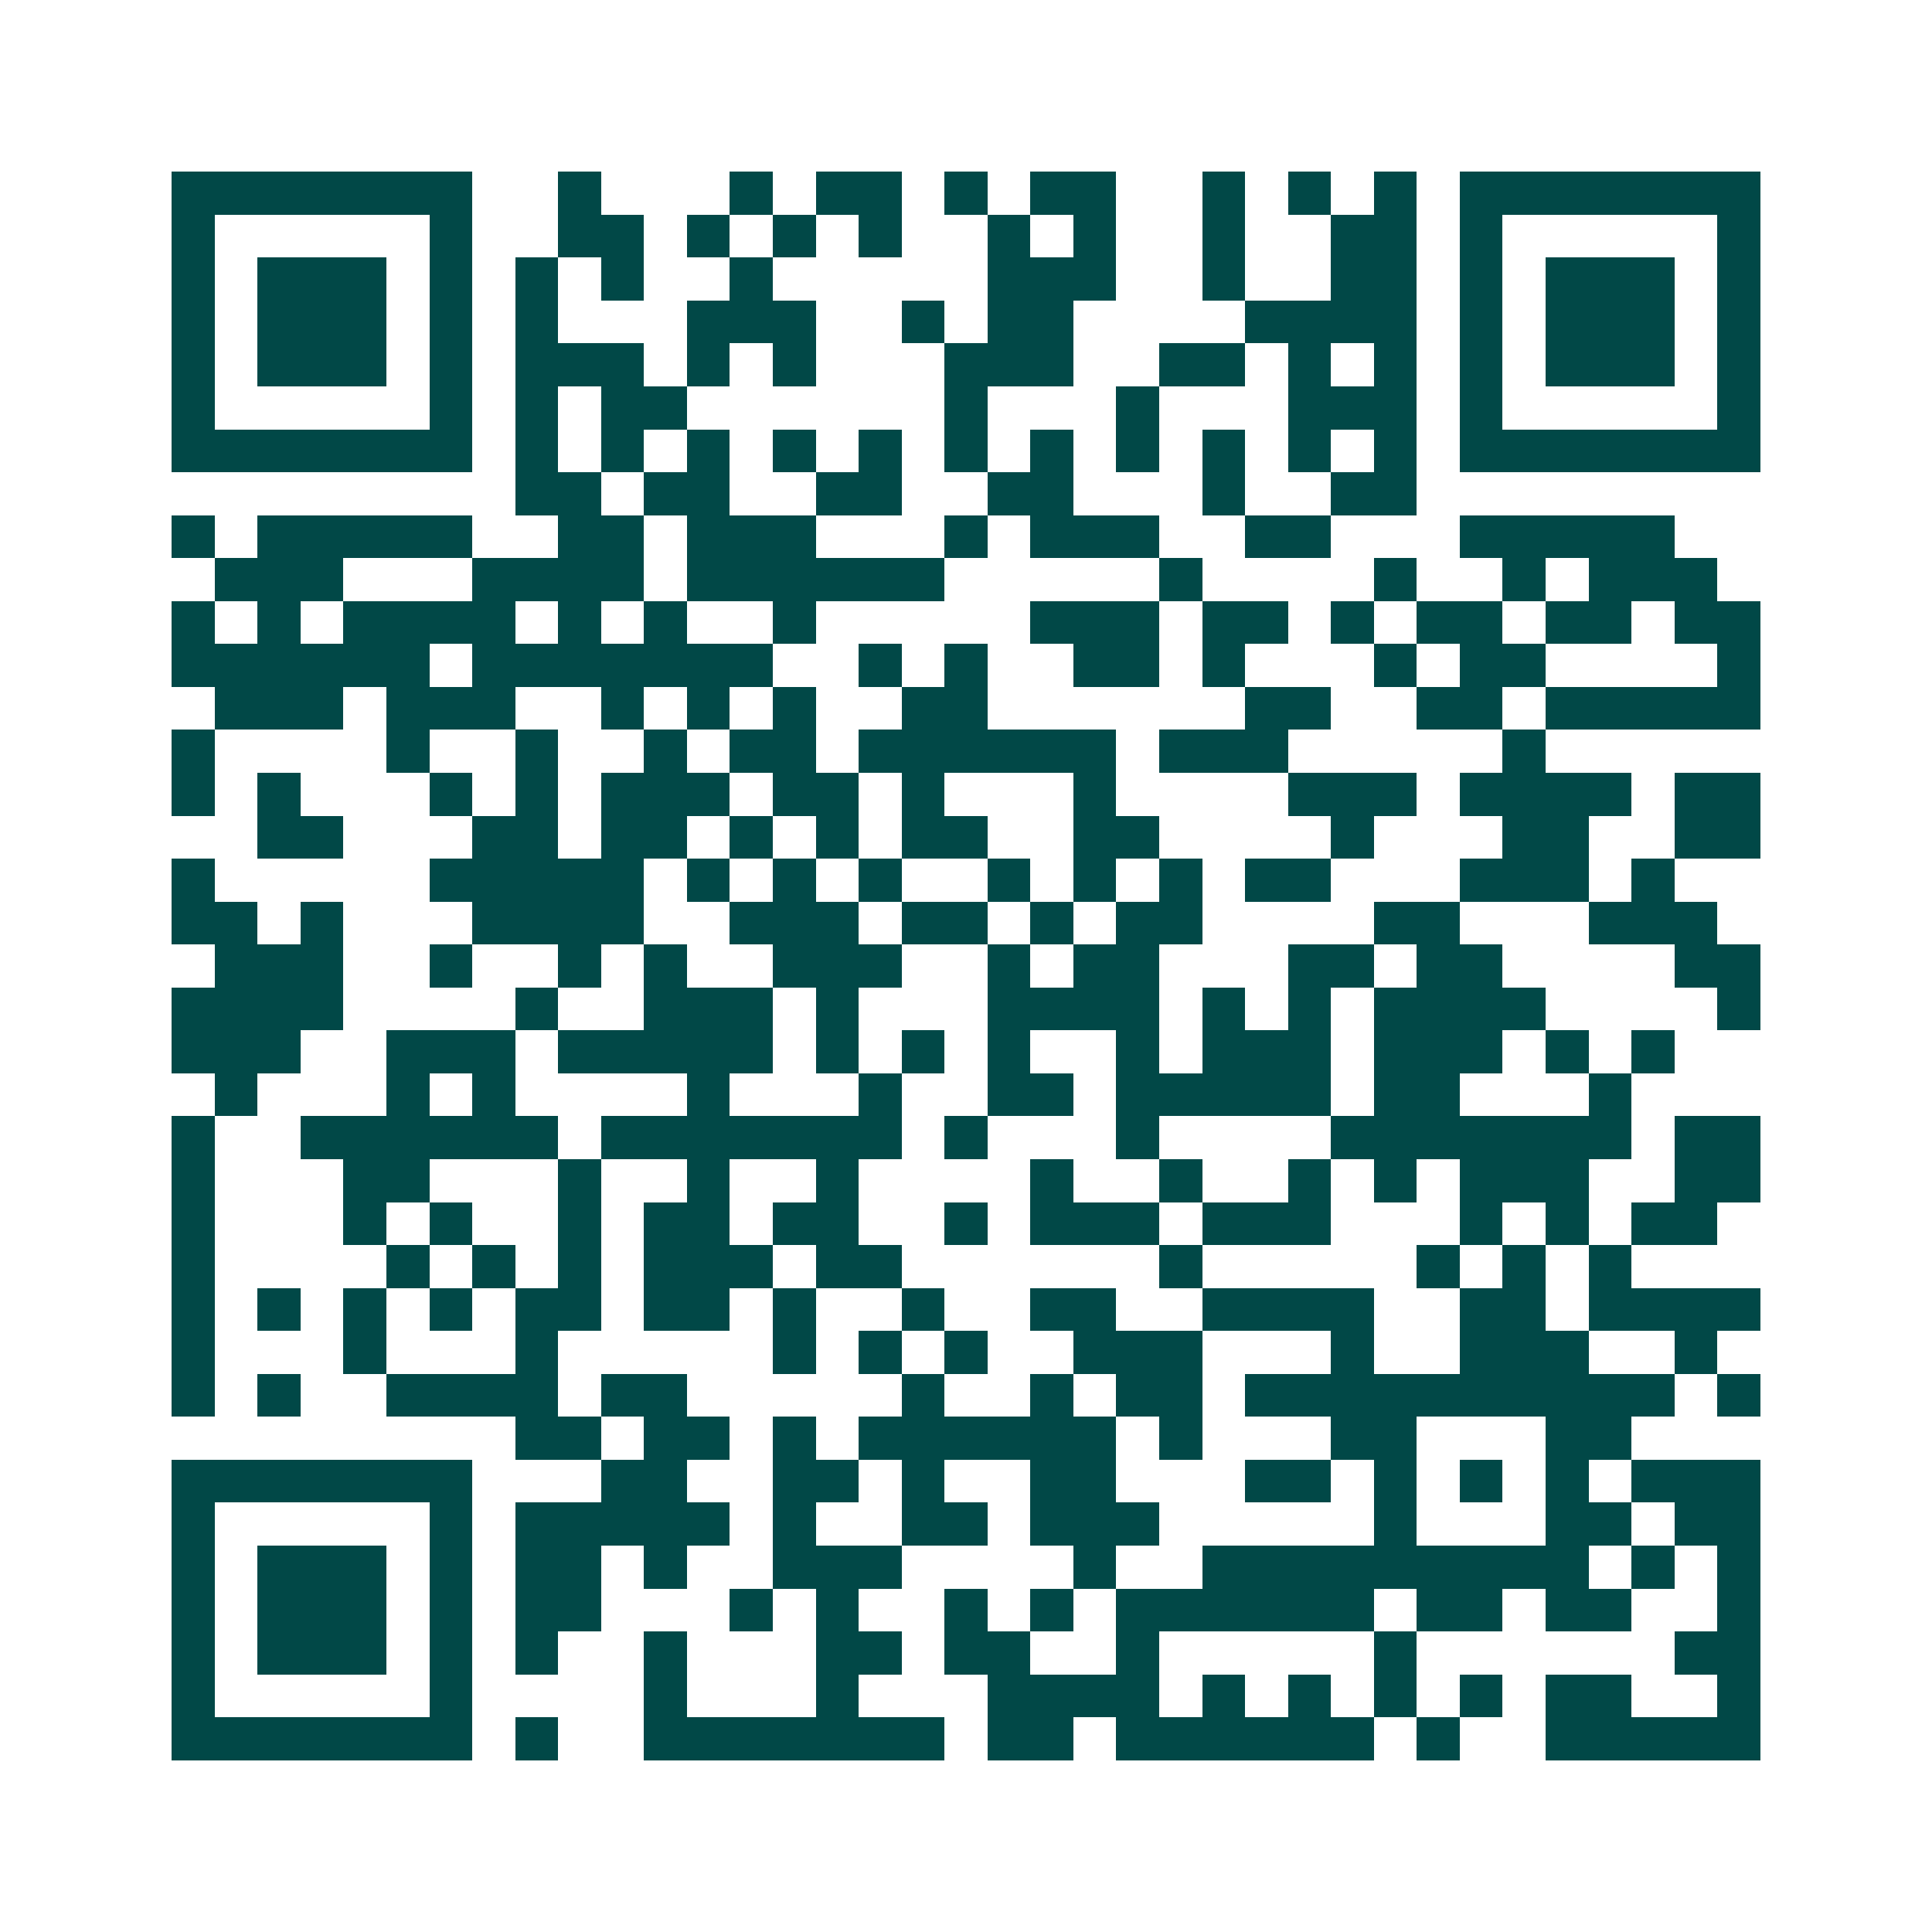 <svg xmlns="http://www.w3.org/2000/svg" width="200" height="200" viewBox="0 0 45 45" shape-rendering="crispEdges"><path fill="#ffffff" d="M0 0h45v45H0z"/><path stroke="#014847" d="M4 4.5h7m2 0h1m3 0h1m1 0h2m1 0h1m1 0h2m2 0h1m1 0h1m1 0h1m1 0h7M4 5.5h1m5 0h1m2 0h2m1 0h1m1 0h1m1 0h1m2 0h1m1 0h1m2 0h1m2 0h2m1 0h1m5 0h1M4 6.5h1m1 0h3m1 0h1m1 0h1m1 0h1m2 0h1m5 0h3m2 0h1m2 0h2m1 0h1m1 0h3m1 0h1M4 7.5h1m1 0h3m1 0h1m1 0h1m3 0h3m2 0h1m1 0h2m4 0h4m1 0h1m1 0h3m1 0h1M4 8.5h1m1 0h3m1 0h1m1 0h3m1 0h1m1 0h1m3 0h3m2 0h2m1 0h1m1 0h1m1 0h1m1 0h3m1 0h1M4 9.5h1m5 0h1m1 0h1m1 0h2m6 0h1m3 0h1m3 0h3m1 0h1m5 0h1M4 10.5h7m1 0h1m1 0h1m1 0h1m1 0h1m1 0h1m1 0h1m1 0h1m1 0h1m1 0h1m1 0h1m1 0h1m1 0h7M12 11.5h2m1 0h2m2 0h2m2 0h2m3 0h1m2 0h2M4 12.5h1m1 0h5m2 0h2m1 0h3m3 0h1m1 0h3m2 0h2m3 0h5M5 13.5h3m3 0h4m1 0h6m5 0h1m4 0h1m2 0h1m1 0h3M4 14.5h1m1 0h1m1 0h4m1 0h1m1 0h1m2 0h1m5 0h3m1 0h2m1 0h1m1 0h2m1 0h2m1 0h2M4 15.5h6m1 0h7m2 0h1m1 0h1m2 0h2m1 0h1m3 0h1m1 0h2m4 0h1M5 16.5h3m1 0h3m2 0h1m1 0h1m1 0h1m2 0h2m6 0h2m2 0h2m1 0h5M4 17.5h1m4 0h1m2 0h1m2 0h1m1 0h2m1 0h6m1 0h3m5 0h1M4 18.5h1m1 0h1m3 0h1m1 0h1m1 0h3m1 0h2m1 0h1m3 0h1m4 0h3m1 0h4m1 0h2M6 19.5h2m3 0h2m1 0h2m1 0h1m1 0h1m1 0h2m2 0h2m4 0h1m3 0h2m2 0h2M4 20.5h1m5 0h5m1 0h1m1 0h1m1 0h1m2 0h1m1 0h1m1 0h1m1 0h2m3 0h3m1 0h1M4 21.5h2m1 0h1m3 0h4m2 0h3m1 0h2m1 0h1m1 0h2m4 0h2m3 0h3M5 22.5h3m2 0h1m2 0h1m1 0h1m2 0h3m2 0h1m1 0h2m3 0h2m1 0h2m4 0h2M4 23.5h4m4 0h1m2 0h3m1 0h1m3 0h4m1 0h1m1 0h1m1 0h4m4 0h1M4 24.5h3m2 0h3m1 0h5m1 0h1m1 0h1m1 0h1m2 0h1m1 0h3m1 0h3m1 0h1m1 0h1M5 25.5h1m3 0h1m1 0h1m4 0h1m3 0h1m2 0h2m1 0h5m1 0h2m3 0h1M4 26.5h1m2 0h6m1 0h7m1 0h1m3 0h1m4 0h7m1 0h2M4 27.5h1m3 0h2m3 0h1m2 0h1m2 0h1m4 0h1m2 0h1m2 0h1m1 0h1m1 0h3m2 0h2M4 28.5h1m3 0h1m1 0h1m2 0h1m1 0h2m1 0h2m2 0h1m1 0h3m1 0h3m3 0h1m1 0h1m1 0h2M4 29.5h1m4 0h1m1 0h1m1 0h1m1 0h3m1 0h2m6 0h1m5 0h1m1 0h1m1 0h1M4 30.5h1m1 0h1m1 0h1m1 0h1m1 0h2m1 0h2m1 0h1m2 0h1m2 0h2m2 0h4m2 0h2m1 0h4M4 31.5h1m3 0h1m3 0h1m5 0h1m1 0h1m1 0h1m2 0h3m3 0h1m2 0h3m2 0h1M4 32.5h1m1 0h1m2 0h4m1 0h2m5 0h1m2 0h1m1 0h2m1 0h10m1 0h1M12 33.5h2m1 0h2m1 0h1m1 0h6m1 0h1m3 0h2m3 0h2M4 34.5h7m3 0h2m2 0h2m1 0h1m2 0h2m3 0h2m1 0h1m1 0h1m1 0h1m1 0h3M4 35.5h1m5 0h1m1 0h5m1 0h1m2 0h2m1 0h3m5 0h1m3 0h2m1 0h2M4 36.5h1m1 0h3m1 0h1m1 0h2m1 0h1m2 0h3m4 0h1m2 0h9m1 0h1m1 0h1M4 37.5h1m1 0h3m1 0h1m1 0h2m3 0h1m1 0h1m2 0h1m1 0h1m1 0h6m1 0h2m1 0h2m2 0h1M4 38.5h1m1 0h3m1 0h1m1 0h1m2 0h1m3 0h2m1 0h2m2 0h1m5 0h1m6 0h2M4 39.5h1m5 0h1m4 0h1m3 0h1m3 0h4m1 0h1m1 0h1m1 0h1m1 0h1m1 0h2m2 0h1M4 40.5h7m1 0h1m2 0h7m1 0h2m1 0h6m1 0h1m2 0h5"/></svg>
